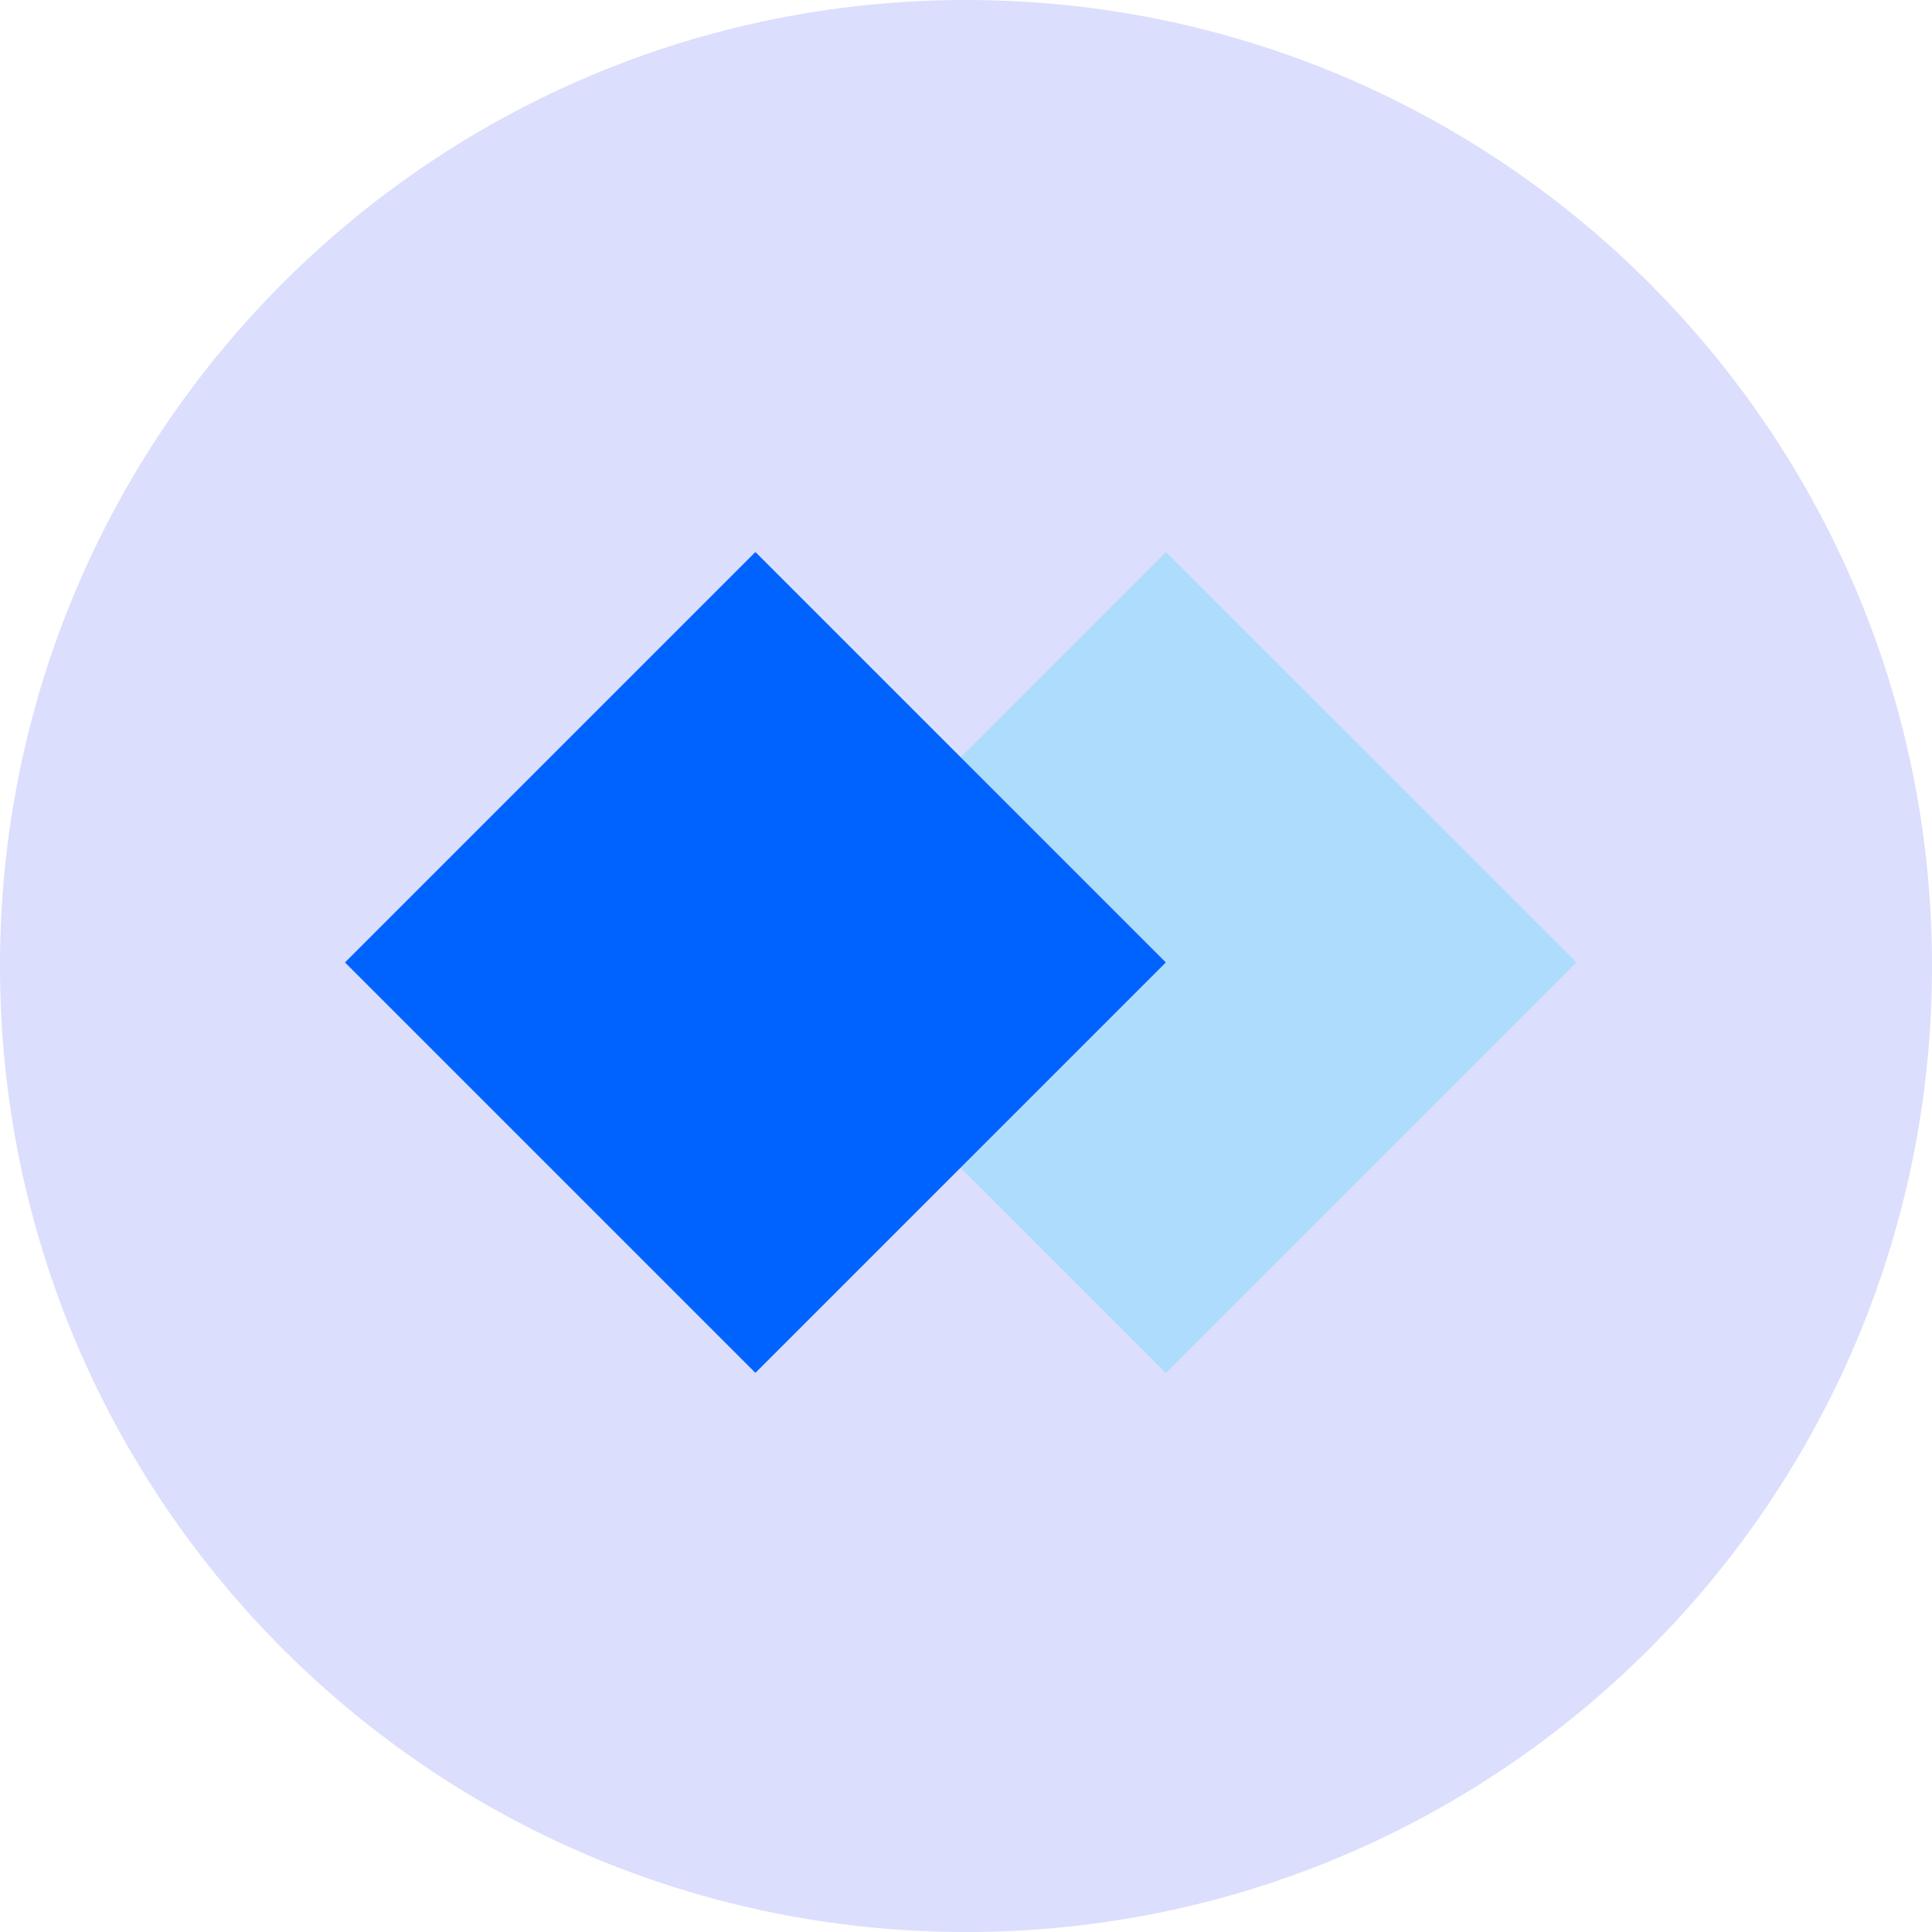 <svg width="140" height="140" viewBox="0 0 140 140" fill="none" xmlns="http://www.w3.org/2000/svg">
<path d="M0 70.001C0 108.661 31.34 140.001 70 140.001C108.66 140.001 140 108.661 140 70.001C140 31.341 108.66 0.001 70 0.001C31.34 0.001 0 31.341 0 70.001Z" fill="#DBDEFC"/>
<path d="M84.478 99.486L114.218 69.746L84.478 40.007L54.738 69.746L84.478 99.486Z" fill="#80DAFD" fill-opacity="0.5"/>
<path d="M54.74 99.481L84.48 69.741L54.74 40.001L25 69.741L54.74 99.481Z" fill="#0062FF"/>
</svg>
